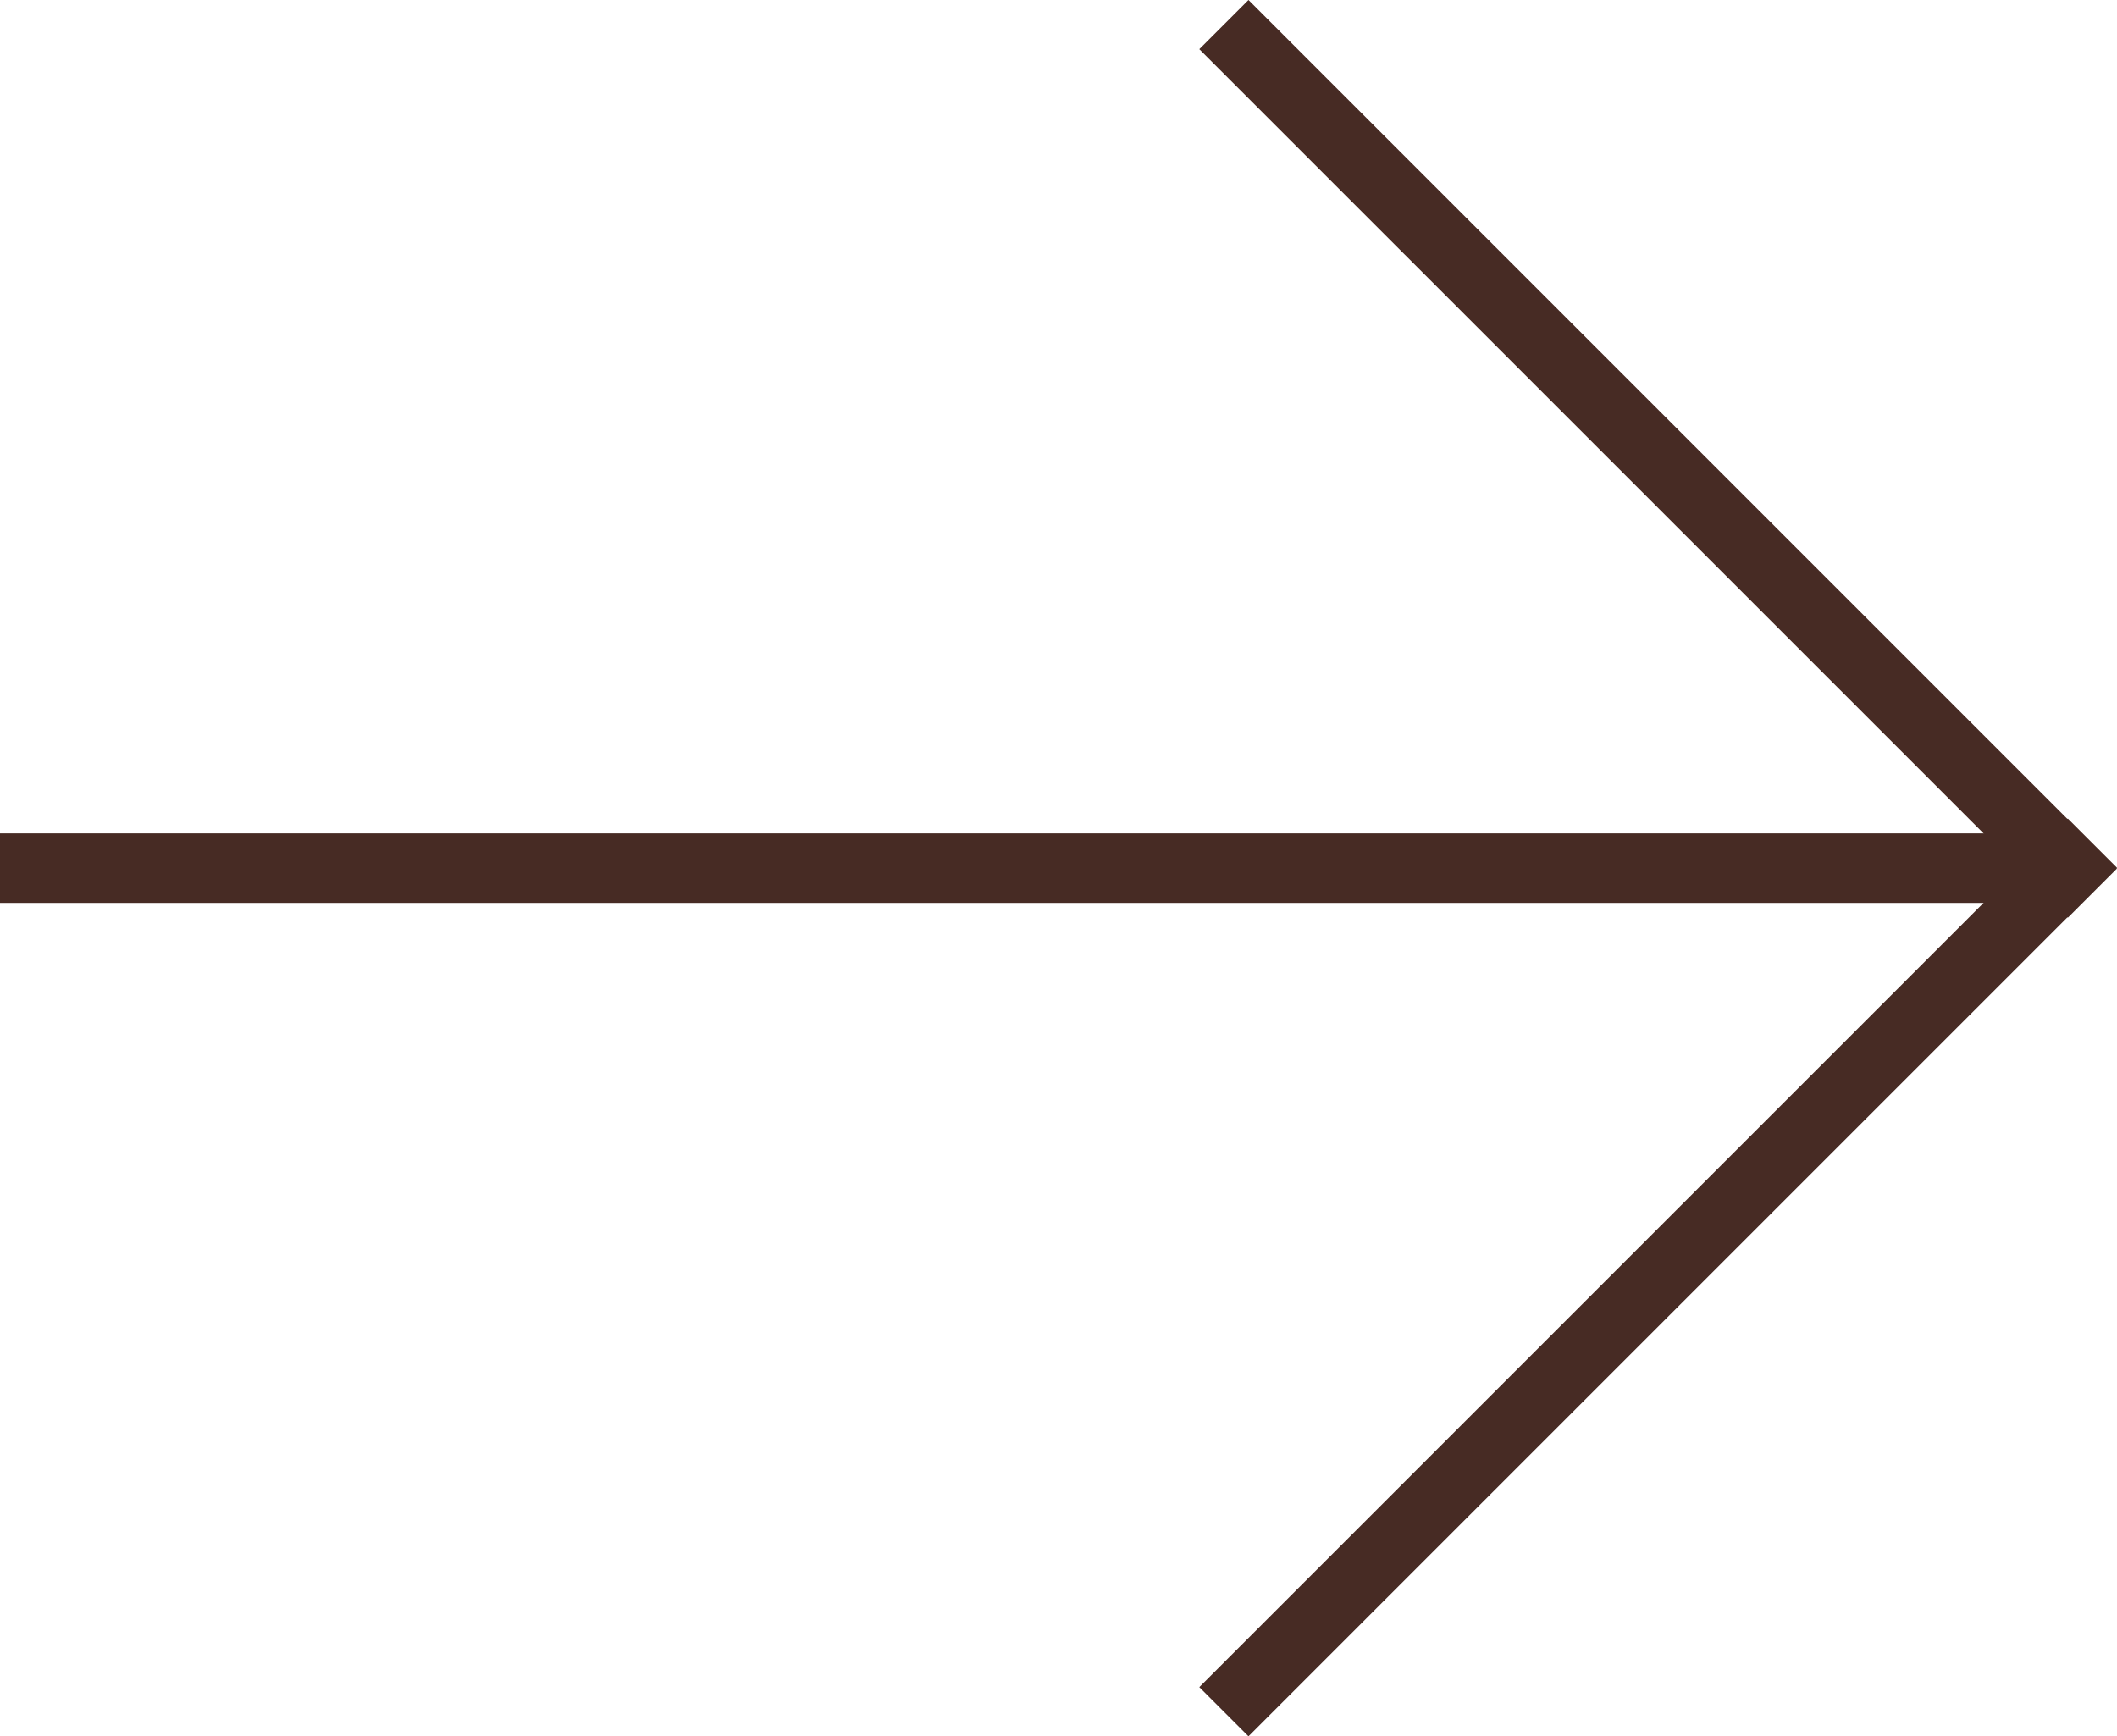 <?xml version="1.0" encoding="utf-8"?>
<!-- Generator: Adobe Illustrator 16.0.0, SVG Export Plug-In . SVG Version: 6.00 Build 0)  -->
<!DOCTYPE svg PUBLIC "-//W3C//DTD SVG 1.1//EN" "http://www.w3.org/Graphics/SVG/1.1/DTD/svg11.dtd">
<svg version="1.1" id="レイヤー_1" xmlns="http://www.w3.org/2000/svg" xmlns:xlink="http://www.w3.org/1999/xlink" x="0px"
	 y="0px" width="59.177px" height="48.533px" viewBox="0 0 59.177 48.533" style="enable-background:new 0 0 59.177 48.533;"
	 xml:space="preserve">
<style type="text/css">
<![CDATA[
	.st0{fill:#472B24;}
]]>
</style>
<g>
	<rect y="23.295" class="st0" width="57.333" height="1.943"/>
	<polygon class="st0" points="59.177,24.277 59.166,24.266 59.177,24.255 57.803,22.881 57.792,22.892 34.9,0 33.525,1.374 
		56.418,24.266 33.525,47.159 34.899,48.533 57.792,25.64 57.803,25.651 	"/>
</g>
<g>
</g>
<g>
</g>
<g>
</g>
<g>
</g>
<g>
</g>
<g>
</g>
</svg>
